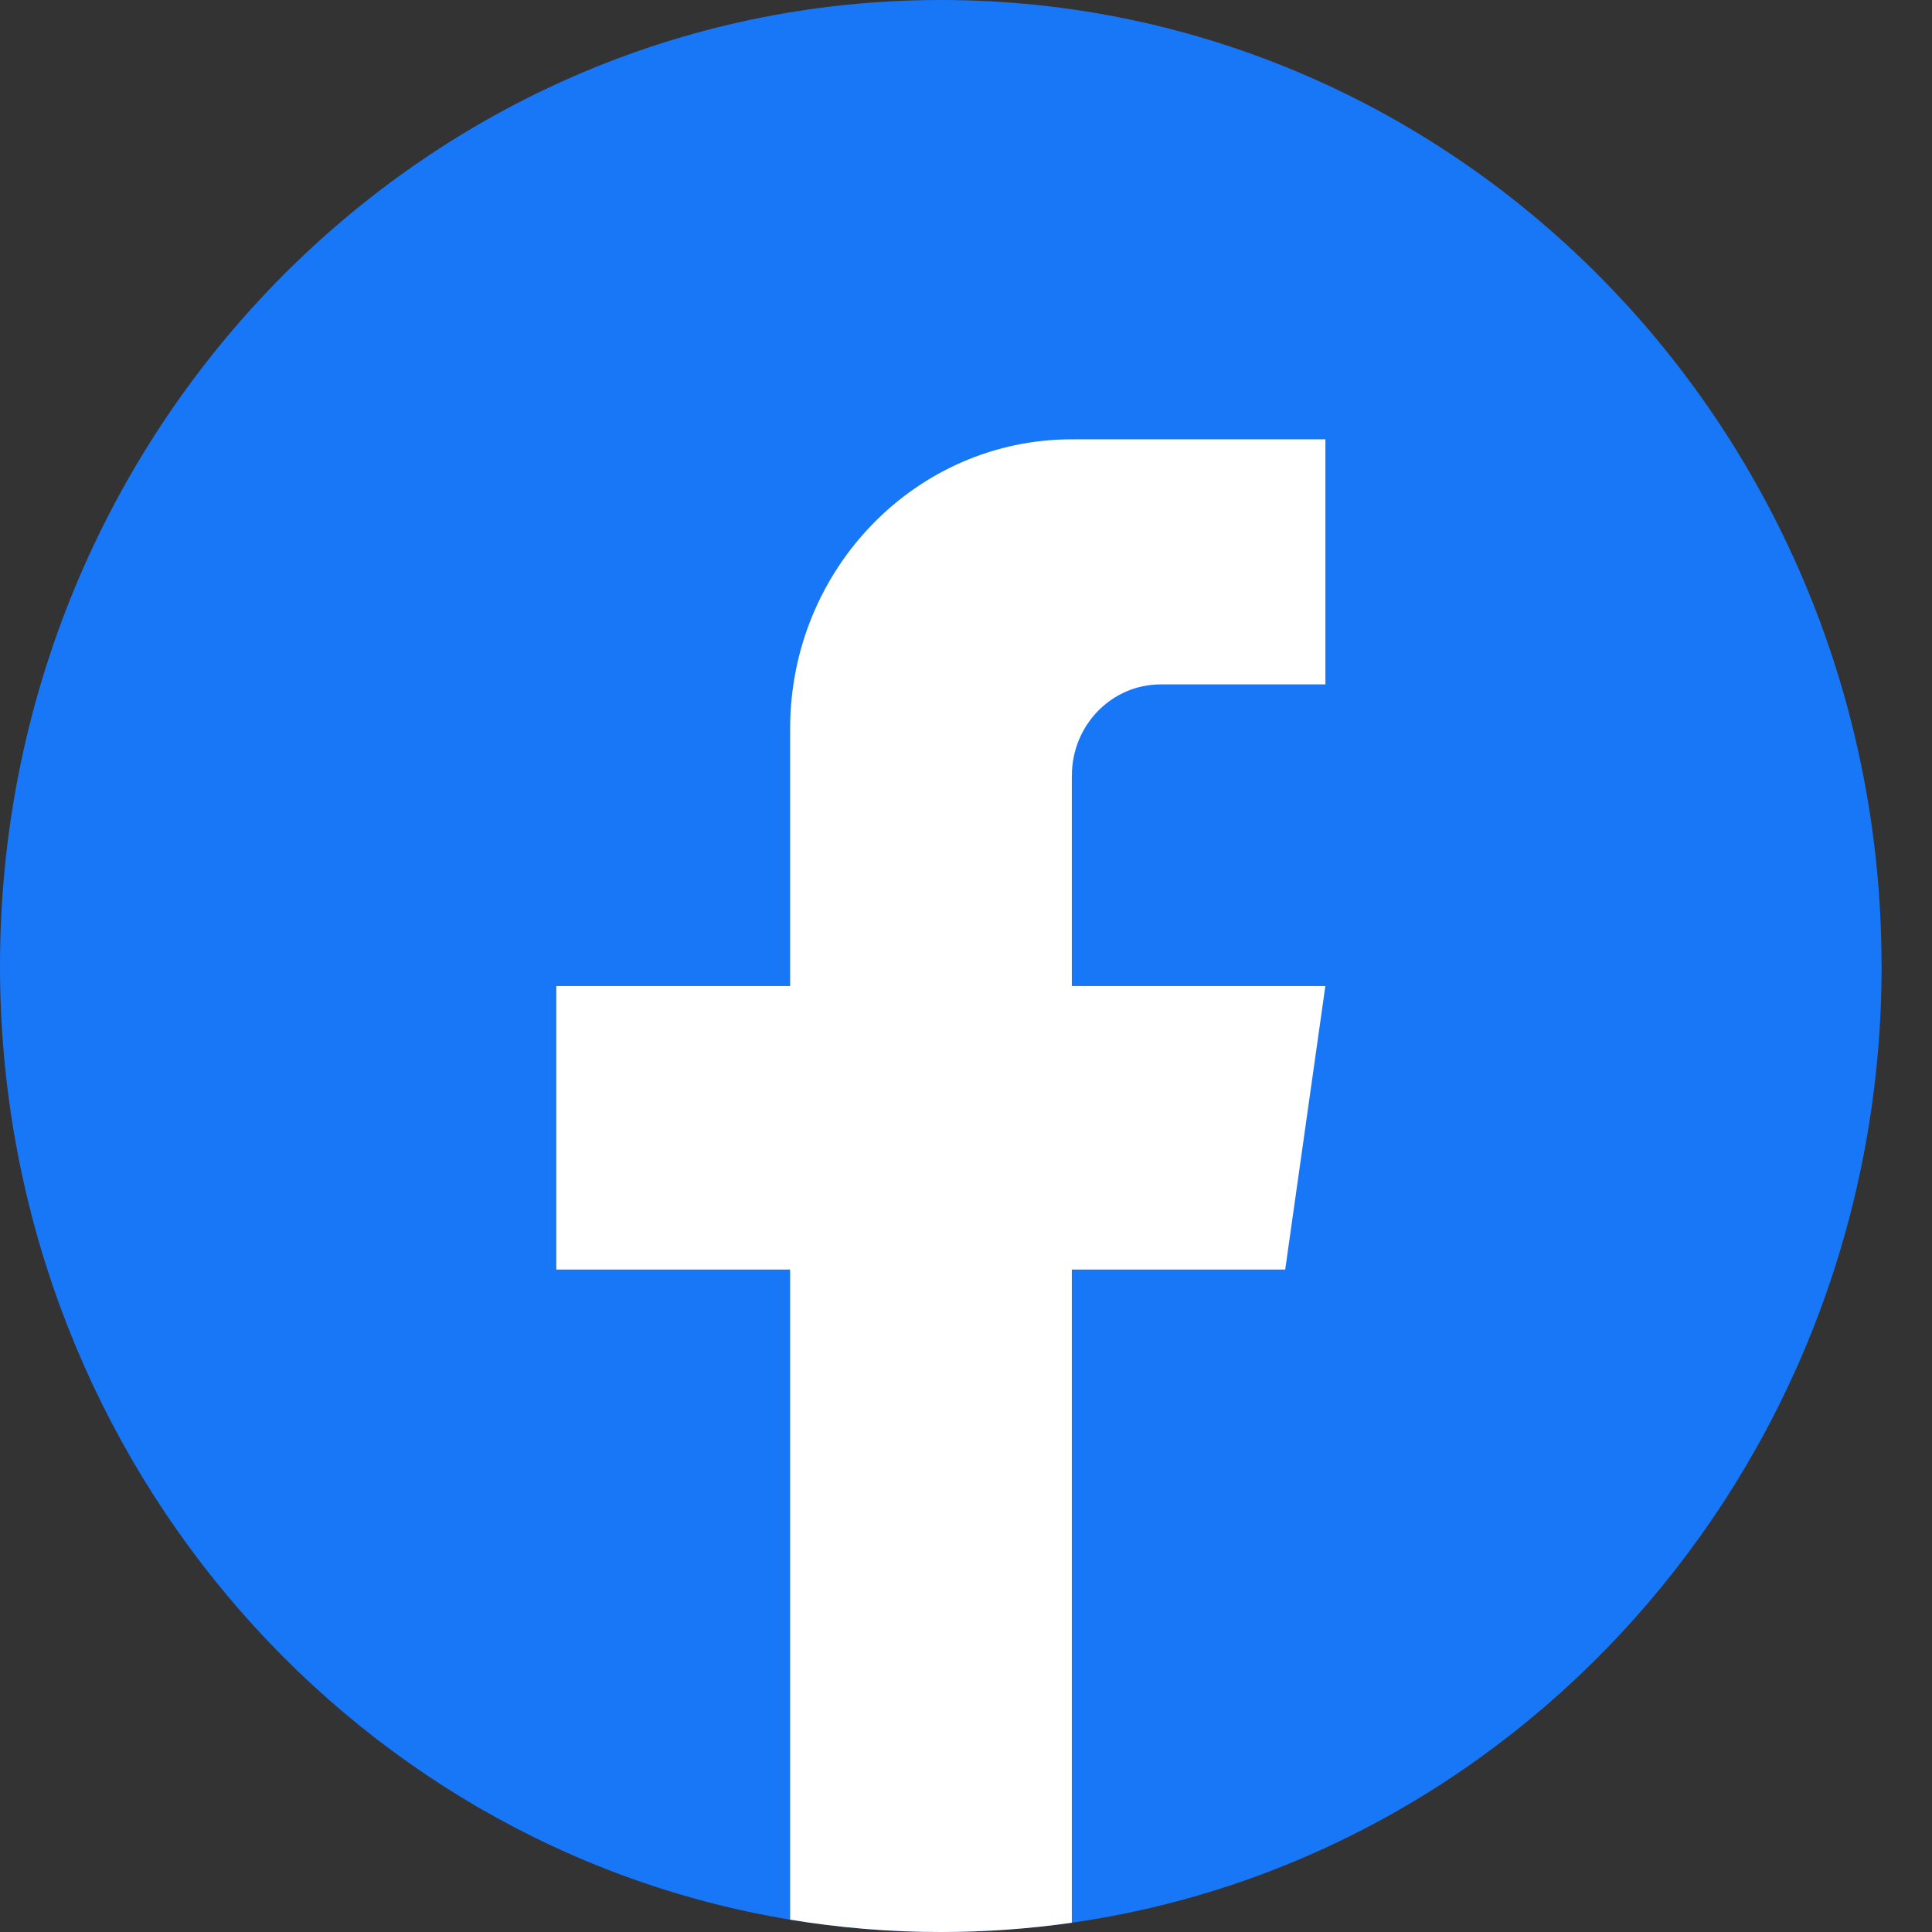 <svg width="36" height="36" viewBox="0 0 36 36" fill="none" xmlns="http://www.w3.org/2000/svg">
<rect x="0" y="0" width="36" height="36" fill="#333333" stroke="none"/>
<path d="M35.061 18C35.061 27.091 28.498 34.607 19.972 35.827C19.175 35.941 18.359 36 17.531 36C16.575 36 15.637 35.921 14.723 35.77C6.375 34.39 0 26.959 0 18C0 8.059 7.849 0 17.53 0C27.212 0 35.06 8.059 35.06 18H35.061Z" fill="#1877F7"/>
<path d="M19.972 14.452V18.373H24.696L23.948 23.656H19.972V35.827C19.175 35.941 18.359 36 17.531 36C16.575 36 15.638 35.921 14.723 35.77V23.656H10.366V18.373H14.723V13.576C14.723 10.6 17.073 8.186 19.973 8.186V8.189C19.981 8.189 19.989 8.186 19.997 8.186H24.697V12.753H21.627C20.713 12.753 19.973 13.513 19.973 14.451L19.972 14.452Z" fill="white"/>
</svg>
